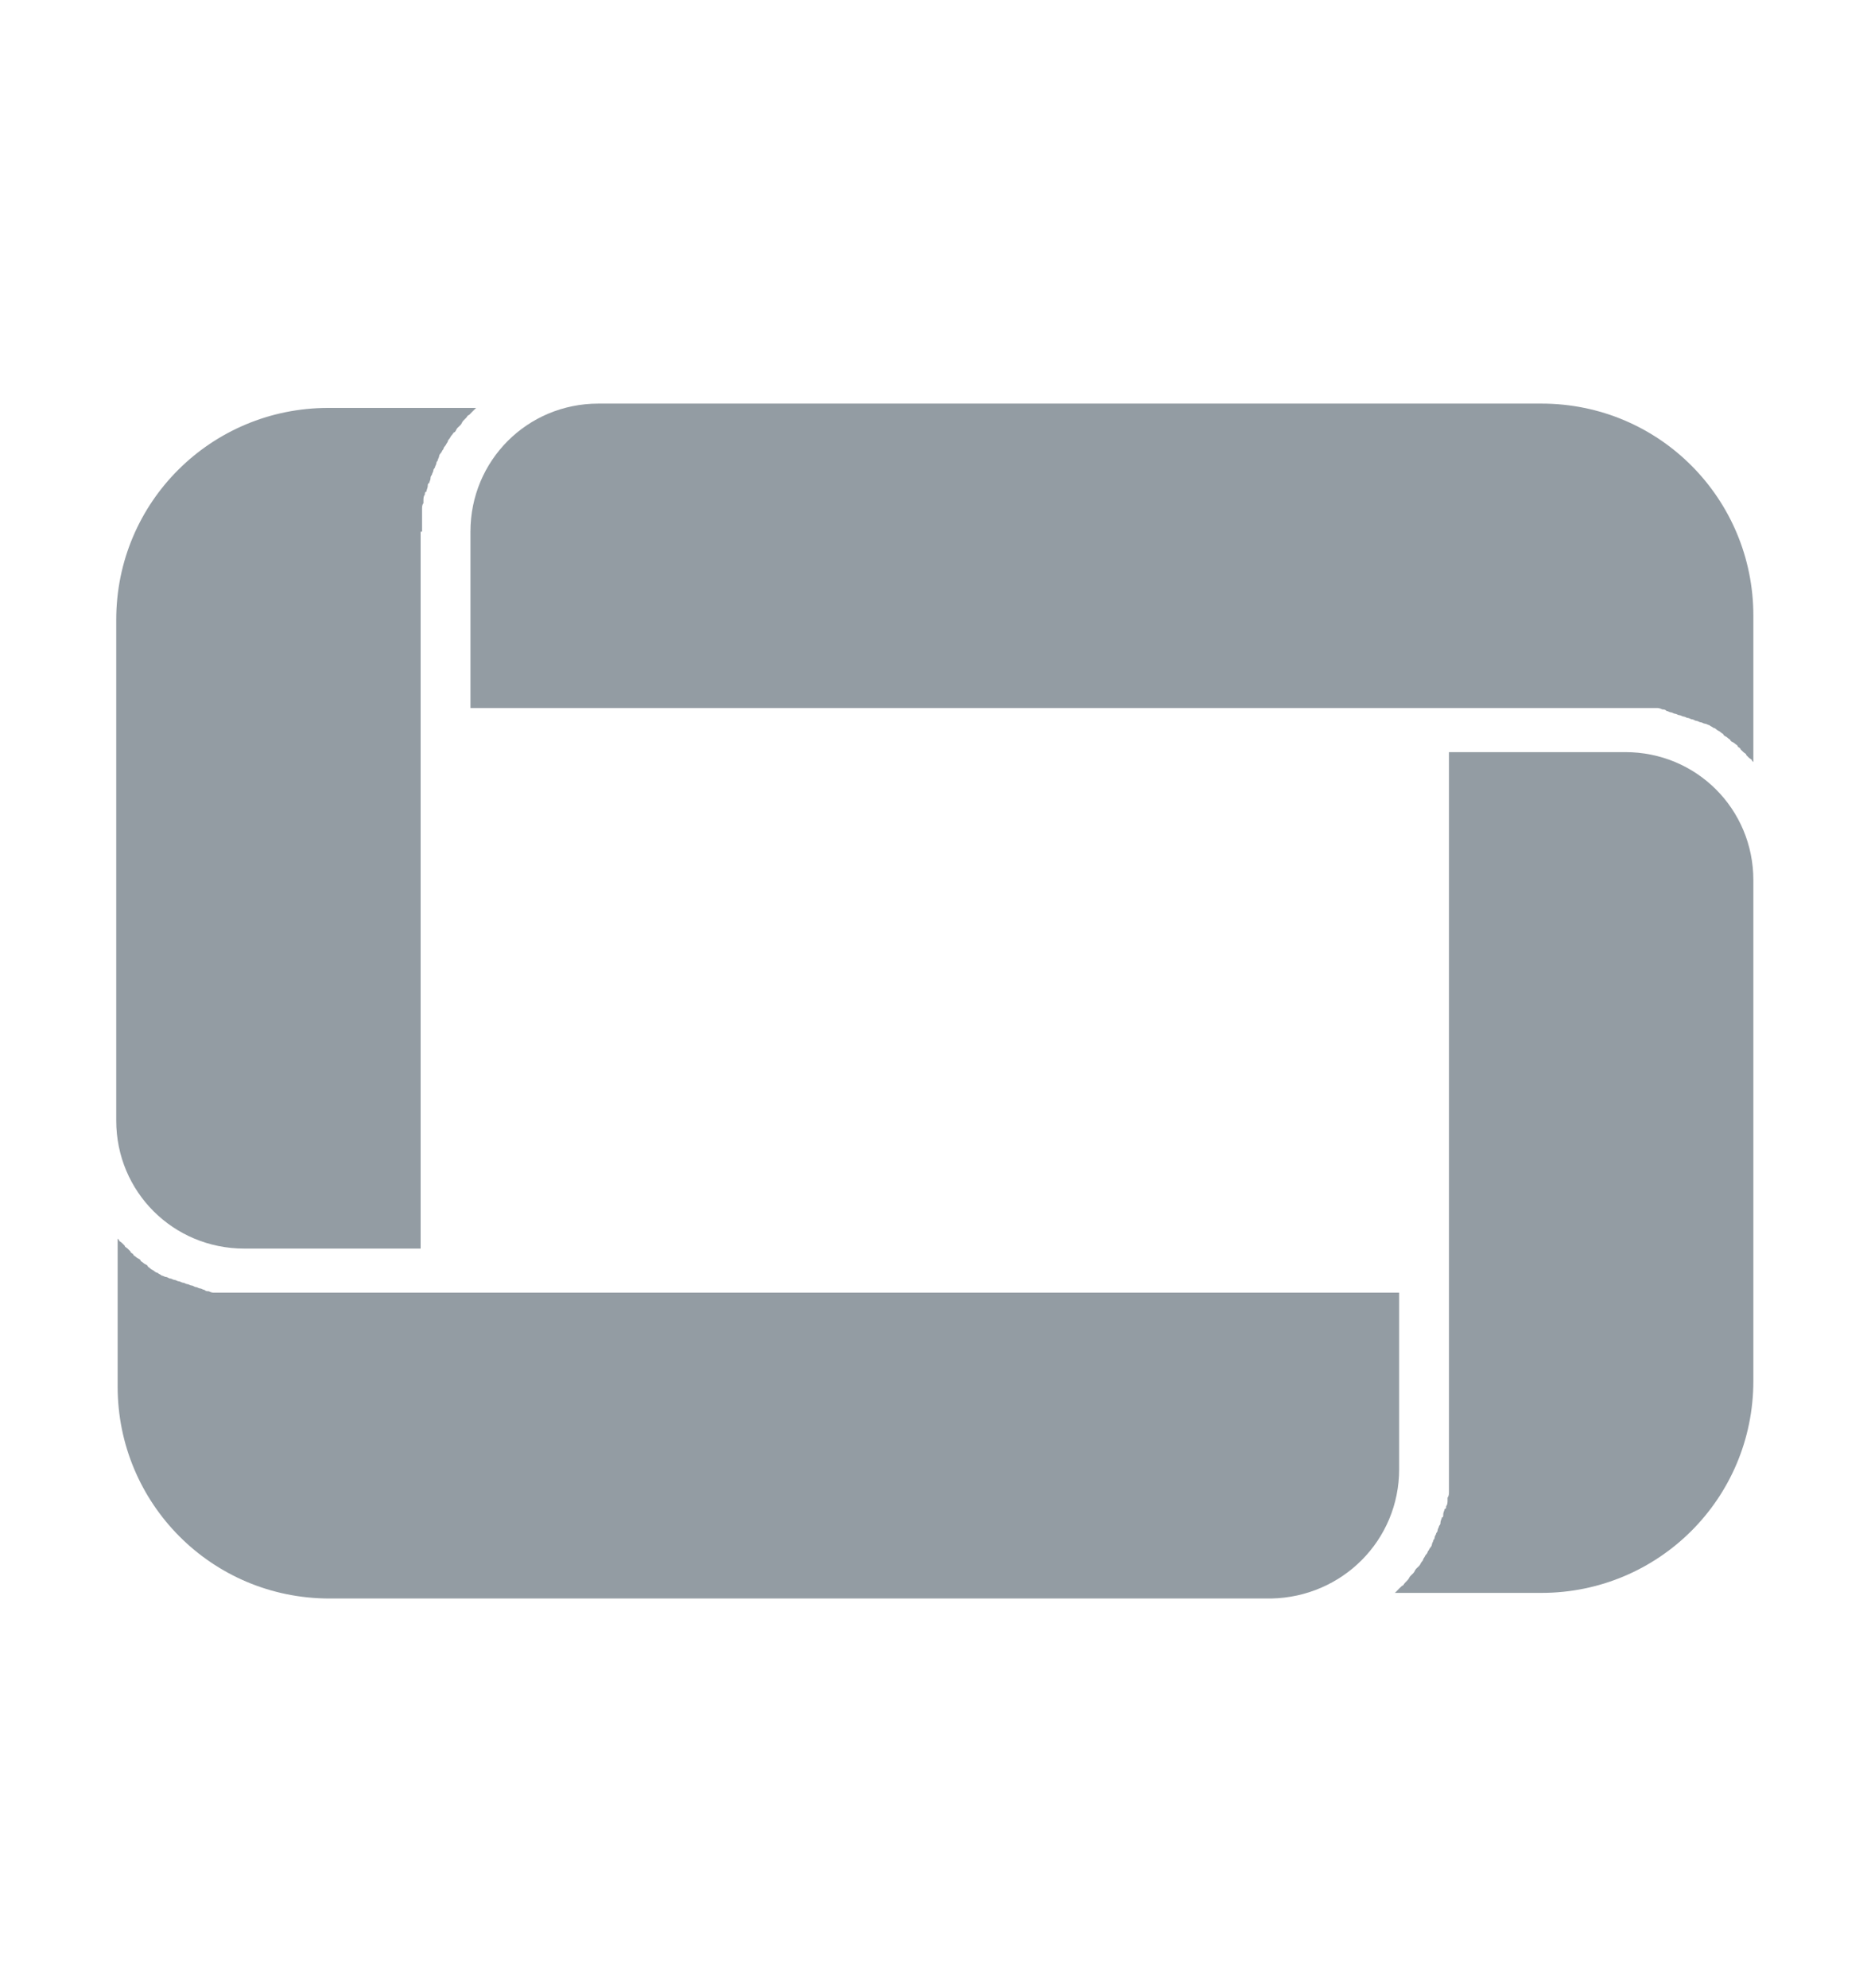 <svg width="16" height="17" viewBox="0 0 16 17" fill="none" xmlns="http://www.w3.org/2000/svg">
<path d="M13.899 6.054C13.924 6.054 13.948 6.054 13.972 6.054C13.984 6.054 13.984 6.054 13.997 6.054C14.009 6.054 14.033 6.054 14.045 6.054C14.057 6.054 14.07 6.054 14.082 6.054C14.094 6.054 14.118 6.054 14.13 6.054C14.143 6.054 14.155 6.054 14.167 6.054C14.179 6.054 14.191 6.054 14.216 6.066C14.228 6.066 14.24 6.066 14.252 6.079C14.264 6.079 14.276 6.091 14.289 6.091C14.301 6.091 14.313 6.103 14.325 6.103C14.337 6.103 14.349 6.115 14.361 6.115C14.374 6.115 14.386 6.127 14.398 6.127C14.41 6.127 14.422 6.139 14.434 6.139C14.447 6.139 14.459 6.151 14.471 6.151C14.483 6.151 14.495 6.164 14.508 6.164C14.52 6.164 14.532 6.176 14.544 6.176C14.556 6.176 14.568 6.188 14.58 6.188C14.593 6.188 14.605 6.2 14.617 6.2C14.629 6.212 14.641 6.212 14.653 6.224C14.666 6.224 14.678 6.237 14.678 6.237C14.69 6.249 14.702 6.249 14.714 6.261C14.726 6.273 14.739 6.273 14.739 6.285C14.751 6.297 14.763 6.297 14.775 6.31C14.787 6.322 14.799 6.322 14.799 6.334C14.812 6.346 14.824 6.346 14.836 6.358C14.848 6.37 14.86 6.37 14.86 6.383C14.872 6.395 14.884 6.395 14.884 6.407C14.897 6.419 14.897 6.419 14.909 6.431C14.921 6.443 14.933 6.443 14.933 6.456C14.945 6.468 14.945 6.468 14.957 6.48C14.97 6.492 14.982 6.492 14.982 6.504L14.994 6.516V5.264C14.994 4.266 14.191 3.451 13.182 3.451H5.117C4.509 3.451 4.023 3.938 4.023 4.546V6.054H13.899Z" fill="#939CA3"/>
<path d="M3.609 4.546C3.609 4.522 3.609 4.497 3.609 4.461C3.609 4.449 3.609 4.449 3.609 4.436C3.609 4.412 3.609 4.4 3.609 4.376C3.609 4.363 3.609 4.363 3.609 4.351C3.609 4.339 3.609 4.315 3.621 4.303C3.621 4.29 3.621 4.29 3.621 4.278C3.621 4.266 3.621 4.242 3.633 4.23C3.633 4.218 3.633 4.205 3.646 4.205C3.646 4.193 3.658 4.169 3.658 4.157C3.658 4.145 3.658 4.132 3.67 4.132C3.67 4.12 3.682 4.108 3.682 4.084C3.682 4.072 3.694 4.059 3.694 4.059C3.694 4.047 3.706 4.035 3.706 4.023C3.706 4.011 3.719 3.999 3.719 3.999C3.719 3.986 3.731 3.974 3.731 3.962C3.731 3.95 3.743 3.938 3.743 3.938C3.743 3.926 3.755 3.913 3.755 3.901C3.755 3.889 3.767 3.877 3.767 3.877C3.779 3.865 3.779 3.853 3.792 3.84C3.792 3.828 3.804 3.816 3.804 3.816C3.816 3.804 3.816 3.792 3.828 3.78C3.828 3.767 3.84 3.755 3.84 3.755C3.852 3.743 3.852 3.731 3.865 3.719C3.877 3.707 3.877 3.695 3.889 3.695C3.901 3.682 3.901 3.67 3.913 3.658C3.925 3.646 3.925 3.646 3.938 3.634C3.95 3.622 3.95 3.609 3.962 3.597C3.974 3.585 3.974 3.585 3.986 3.573C3.998 3.561 3.998 3.549 4.011 3.549C4.023 3.536 4.023 3.536 4.035 3.524C4.047 3.512 4.059 3.5 4.059 3.5L4.071 3.488H2.806C1.809 3.488 0.994 4.29 0.994 5.3V9.582C0.994 10.19 1.481 10.676 2.089 10.676H3.597V4.546H3.609Z" fill="#939CA3"/>
<path d="M11.965 12.562V11.053H2.101C2.077 11.053 2.052 11.053 2.028 11.053C2.016 11.053 2.016 11.053 2.004 11.053C1.991 11.053 1.967 11.053 1.955 11.053C1.943 11.053 1.931 11.053 1.918 11.053C1.906 11.053 1.882 11.053 1.87 11.053C1.858 11.053 1.845 11.053 1.833 11.053C1.821 11.053 1.809 11.053 1.785 11.041C1.772 11.041 1.76 11.041 1.748 11.029C1.736 11.029 1.724 11.017 1.712 11.017C1.699 11.017 1.687 11.005 1.675 11.005C1.663 11.005 1.651 10.992 1.639 10.992C1.626 10.992 1.614 10.98 1.602 10.98C1.59 10.98 1.578 10.968 1.566 10.968C1.554 10.968 1.541 10.956 1.529 10.956C1.517 10.956 1.505 10.944 1.493 10.944C1.481 10.944 1.468 10.932 1.456 10.932C1.444 10.932 1.432 10.919 1.42 10.919C1.408 10.919 1.395 10.907 1.383 10.907C1.371 10.895 1.359 10.895 1.347 10.883C1.335 10.883 1.322 10.871 1.322 10.871C1.31 10.859 1.298 10.859 1.286 10.847C1.274 10.834 1.262 10.834 1.262 10.822C1.249 10.81 1.237 10.81 1.225 10.798C1.213 10.786 1.201 10.786 1.201 10.774C1.189 10.761 1.176 10.761 1.164 10.749C1.152 10.737 1.14 10.737 1.14 10.725C1.128 10.713 1.116 10.713 1.116 10.701C1.103 10.688 1.103 10.688 1.091 10.676C1.079 10.664 1.067 10.664 1.067 10.652C1.055 10.64 1.055 10.64 1.043 10.628C1.03 10.615 1.018 10.615 1.018 10.603L1.006 10.591V11.856C1.006 12.854 1.809 13.668 2.818 13.668H10.871C11.479 13.656 11.965 13.17 11.965 12.562Z" fill="#939CA3"/>
<path d="M12.391 12.562C12.391 12.586 12.391 12.61 12.391 12.647C12.391 12.659 12.391 12.659 12.391 12.671C12.391 12.695 12.391 12.707 12.391 12.732C12.391 12.744 12.391 12.744 12.391 12.756C12.391 12.768 12.391 12.793 12.379 12.805C12.379 12.817 12.379 12.829 12.379 12.829C12.379 12.841 12.379 12.866 12.367 12.878C12.367 12.89 12.367 12.902 12.354 12.902C12.354 12.914 12.342 12.927 12.342 12.951C12.342 12.963 12.342 12.975 12.33 12.975C12.33 12.987 12.318 12.999 12.318 13.024C12.318 13.036 12.306 13.048 12.306 13.048C12.306 13.06 12.294 13.072 12.294 13.085C12.294 13.097 12.282 13.109 12.282 13.109C12.282 13.121 12.269 13.133 12.269 13.145C12.269 13.158 12.257 13.17 12.257 13.17C12.257 13.182 12.245 13.194 12.245 13.206C12.245 13.218 12.233 13.231 12.233 13.231C12.221 13.243 12.221 13.255 12.209 13.267C12.209 13.279 12.196 13.291 12.196 13.291C12.184 13.303 12.184 13.316 12.172 13.328C12.172 13.34 12.16 13.352 12.16 13.352C12.148 13.364 12.148 13.377 12.136 13.389C12.123 13.401 12.123 13.401 12.111 13.413C12.099 13.425 12.099 13.437 12.087 13.45C12.075 13.462 12.075 13.462 12.063 13.474C12.05 13.486 12.05 13.498 12.038 13.51C12.026 13.523 12.026 13.523 12.014 13.535C12.002 13.547 12.002 13.559 11.99 13.559C11.977 13.571 11.977 13.571 11.965 13.583C11.953 13.595 11.941 13.608 11.941 13.608L11.929 13.62H13.182C14.179 13.62 14.994 12.817 14.994 11.807V7.526C14.994 6.918 14.508 6.431 13.899 6.431H12.391V12.562Z" fill="#939CA3"/>
</svg>
